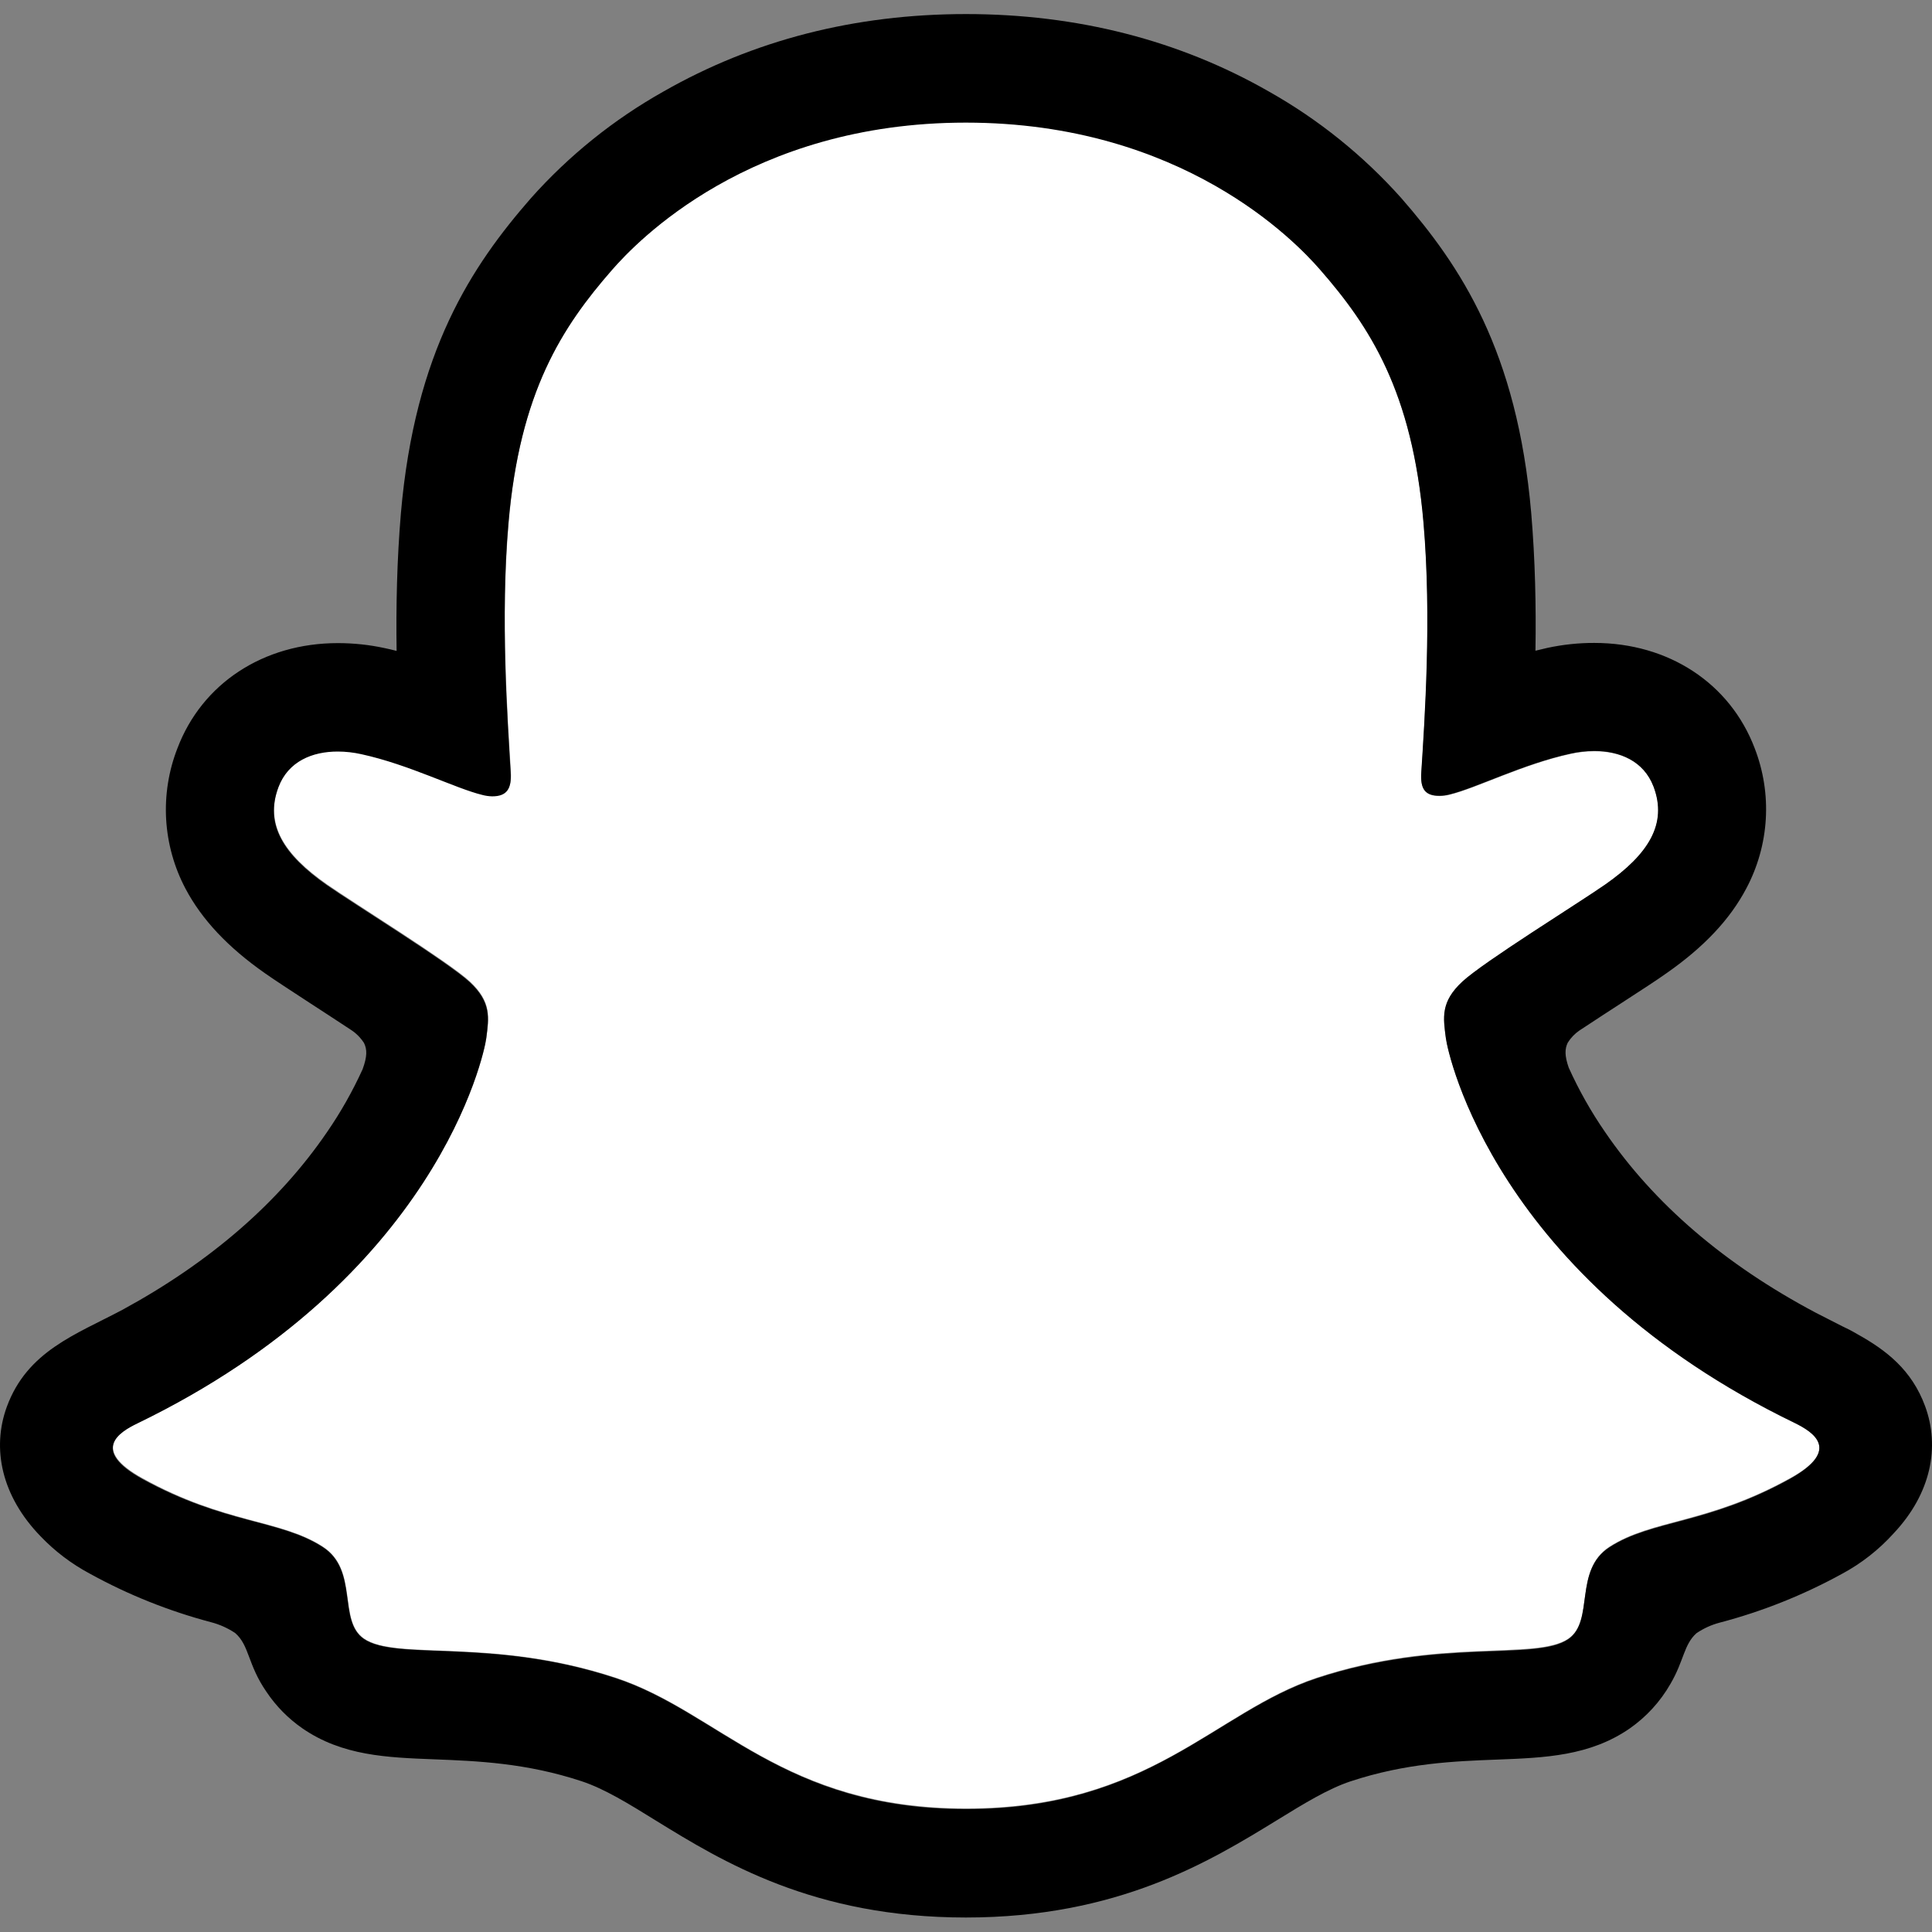 <svg width="32" height="32" viewBox="0 0 32 32" fill="none" xmlns="http://www.w3.org/2000/svg">
<rect x="0" y="0" width="32" height="32" fill="#808080" stroke="none"/>
<path d="M29.73 23.573C24.774 21.173 23.984 17.469 23.949 17.194C23.907 16.861 23.858 16.599 24.226 16.261C24.58 15.934 26.15 14.961 26.586 14.657C27.306 14.153 27.623 13.65 27.39 13.032C27.226 12.604 26.828 12.443 26.409 12.443C26.276 12.444 26.144 12.458 26.015 12.487C25.224 12.659 24.455 13.056 24.011 13.163C23.957 13.177 23.902 13.184 23.847 13.185C23.61 13.185 23.52 13.079 23.543 12.794C23.599 11.929 23.716 10.24 23.58 8.662C23.392 6.492 22.693 5.416 21.863 4.465C21.461 4.004 19.597 2.022 16 2.022C12.402 2.022 10.541 4.004 10.142 4.459C9.309 5.41 8.61 6.486 8.425 8.656C8.288 10.234 8.411 11.922 8.462 12.788C8.478 13.06 8.395 13.179 8.158 13.179C8.102 13.178 8.047 13.171 7.994 13.157C7.55 13.05 6.782 12.653 5.99 12.482C5.861 12.453 5.729 12.438 5.597 12.437C5.176 12.437 4.779 12.601 4.616 13.026C4.382 13.645 4.697 14.147 5.42 14.651C5.856 14.955 7.427 15.927 7.781 16.255C8.147 16.594 8.099 16.855 8.057 17.188C8.022 17.467 7.231 21.172 2.277 23.567C1.986 23.708 1.493 24.006 2.363 24.486C3.73 25.242 4.64 25.161 5.347 25.617C5.948 26.004 5.593 26.838 6.029 27.139C6.566 27.509 8.151 27.113 10.199 27.789C11.916 28.355 12.959 29.954 16.004 29.954C19.049 29.954 20.122 28.348 21.809 27.789C23.853 27.113 25.441 27.509 25.979 27.139C26.414 26.838 26.06 26.004 26.66 25.617C27.368 25.161 28.277 25.242 29.645 24.486C30.514 24.011 30.02 23.714 29.73 23.573Z" fill="white"/>
<path d="M31.886 23.291C31.663 22.686 31.24 22.362 30.757 22.094C30.667 22.041 30.583 21.998 30.512 21.966C30.368 21.891 30.221 21.819 30.075 21.743C28.571 20.946 27.397 19.94 26.583 18.747C26.352 18.412 26.151 18.056 25.983 17.684C25.914 17.486 25.917 17.373 25.967 17.27C26.017 17.19 26.082 17.122 26.159 17.069C26.418 16.898 26.684 16.725 26.865 16.608C27.187 16.399 27.442 16.234 27.606 16.117C28.224 15.685 28.655 15.227 28.925 14.714C29.113 14.36 29.223 13.969 29.247 13.569C29.271 13.168 29.208 12.767 29.063 12.393C28.654 11.317 27.638 10.649 26.407 10.649C26.147 10.648 25.888 10.676 25.634 10.73C25.567 10.745 25.499 10.761 25.432 10.778C25.444 10.042 25.427 9.265 25.362 8.5C25.13 5.812 24.189 4.403 23.208 3.279C22.579 2.575 21.839 1.979 21.017 1.516C19.529 0.665 17.84 0.233 16 0.233C14.159 0.233 12.479 0.665 10.989 1.516C10.165 1.979 9.423 2.576 8.794 3.282C7.813 4.406 6.872 5.818 6.64 8.503C6.575 9.268 6.558 10.049 6.569 10.781C6.503 10.764 6.436 10.748 6.368 10.734C6.114 10.679 5.855 10.652 5.595 10.652C4.363 10.652 3.345 11.32 2.938 12.396C2.792 12.771 2.729 13.172 2.752 13.573C2.776 13.974 2.885 14.365 3.073 14.72C3.344 15.232 3.775 15.691 4.393 16.123C4.556 16.238 4.812 16.403 5.134 16.614C5.308 16.727 5.562 16.892 5.812 17.057C5.899 17.113 5.973 17.188 6.029 17.275C6.082 17.383 6.083 17.498 6.006 17.71C5.84 18.074 5.643 18.423 5.416 18.752C4.62 19.917 3.48 20.905 2.025 21.696C1.254 22.105 0.453 22.378 0.114 23.298C-0.141 23.992 0.026 24.782 0.674 25.448C0.912 25.697 1.188 25.905 1.492 26.067C2.124 26.415 2.795 26.683 3.492 26.868C3.636 26.905 3.773 26.966 3.896 27.049C4.133 27.255 4.099 27.567 4.414 28.023C4.572 28.259 4.773 28.463 5.006 28.625C5.666 29.082 6.409 29.11 7.195 29.14C7.906 29.168 8.711 29.199 9.631 29.502C10.012 29.628 10.408 29.872 10.866 30.156C11.967 30.834 13.475 31.76 15.998 31.76C18.521 31.76 20.04 30.829 21.149 30.149C21.604 29.869 21.998 29.628 22.368 29.505C23.288 29.201 24.093 29.171 24.804 29.144C25.59 29.114 26.332 29.085 26.993 28.629C27.269 28.436 27.499 28.185 27.667 27.892C27.893 27.507 27.888 27.238 28.1 27.05C28.216 26.972 28.344 26.913 28.48 26.877C29.186 26.692 29.867 26.42 30.507 26.069C30.83 25.896 31.12 25.668 31.366 25.396L31.374 25.387C31.982 24.736 32.135 23.969 31.886 23.291ZM29.643 24.497C28.275 25.253 27.366 25.172 26.659 25.627C26.058 26.014 26.413 26.848 25.977 27.149C25.441 27.52 23.855 27.123 21.807 27.799C20.118 28.358 19.041 29.964 16.002 29.964C12.964 29.964 11.912 28.361 10.195 27.795C8.151 27.119 6.562 27.515 6.025 27.145C5.589 26.844 5.943 26.01 5.343 25.623C4.635 25.168 3.726 25.248 2.359 24.497C1.488 24.016 1.982 23.718 2.273 23.578C7.227 21.178 8.018 17.473 8.053 17.198C8.095 16.866 8.143 16.604 7.777 16.265C7.423 15.938 5.852 14.966 5.416 14.662C4.695 14.158 4.378 13.655 4.612 13.037C4.775 12.609 5.174 12.448 5.593 12.448C5.725 12.448 5.857 12.463 5.986 12.492C6.777 12.664 7.546 13.06 7.99 13.167C8.043 13.181 8.098 13.189 8.153 13.19C8.391 13.19 8.474 13.07 8.458 12.799C8.407 11.932 8.284 10.245 8.421 8.667C8.608 6.496 9.307 5.421 10.138 4.47C10.537 4.013 12.411 2.031 15.997 2.031C19.582 2.031 21.461 4.004 21.86 4.46C22.692 5.411 23.392 6.487 23.577 8.657C23.714 10.235 23.596 11.924 23.541 12.789C23.522 13.074 23.608 13.18 23.845 13.18C23.9 13.179 23.955 13.171 24.008 13.158C24.453 13.05 25.221 12.654 26.013 12.482C26.142 12.453 26.274 12.438 26.406 12.438C26.827 12.438 27.224 12.601 27.387 13.027C27.621 13.645 27.305 14.148 26.584 14.652C26.148 14.956 24.577 15.928 24.223 16.256C23.856 16.594 23.904 16.856 23.947 17.189C23.982 17.468 24.772 21.172 29.727 23.568C30.02 23.714 30.514 24.012 29.643 24.497Z" fill="black"/>
</svg>
